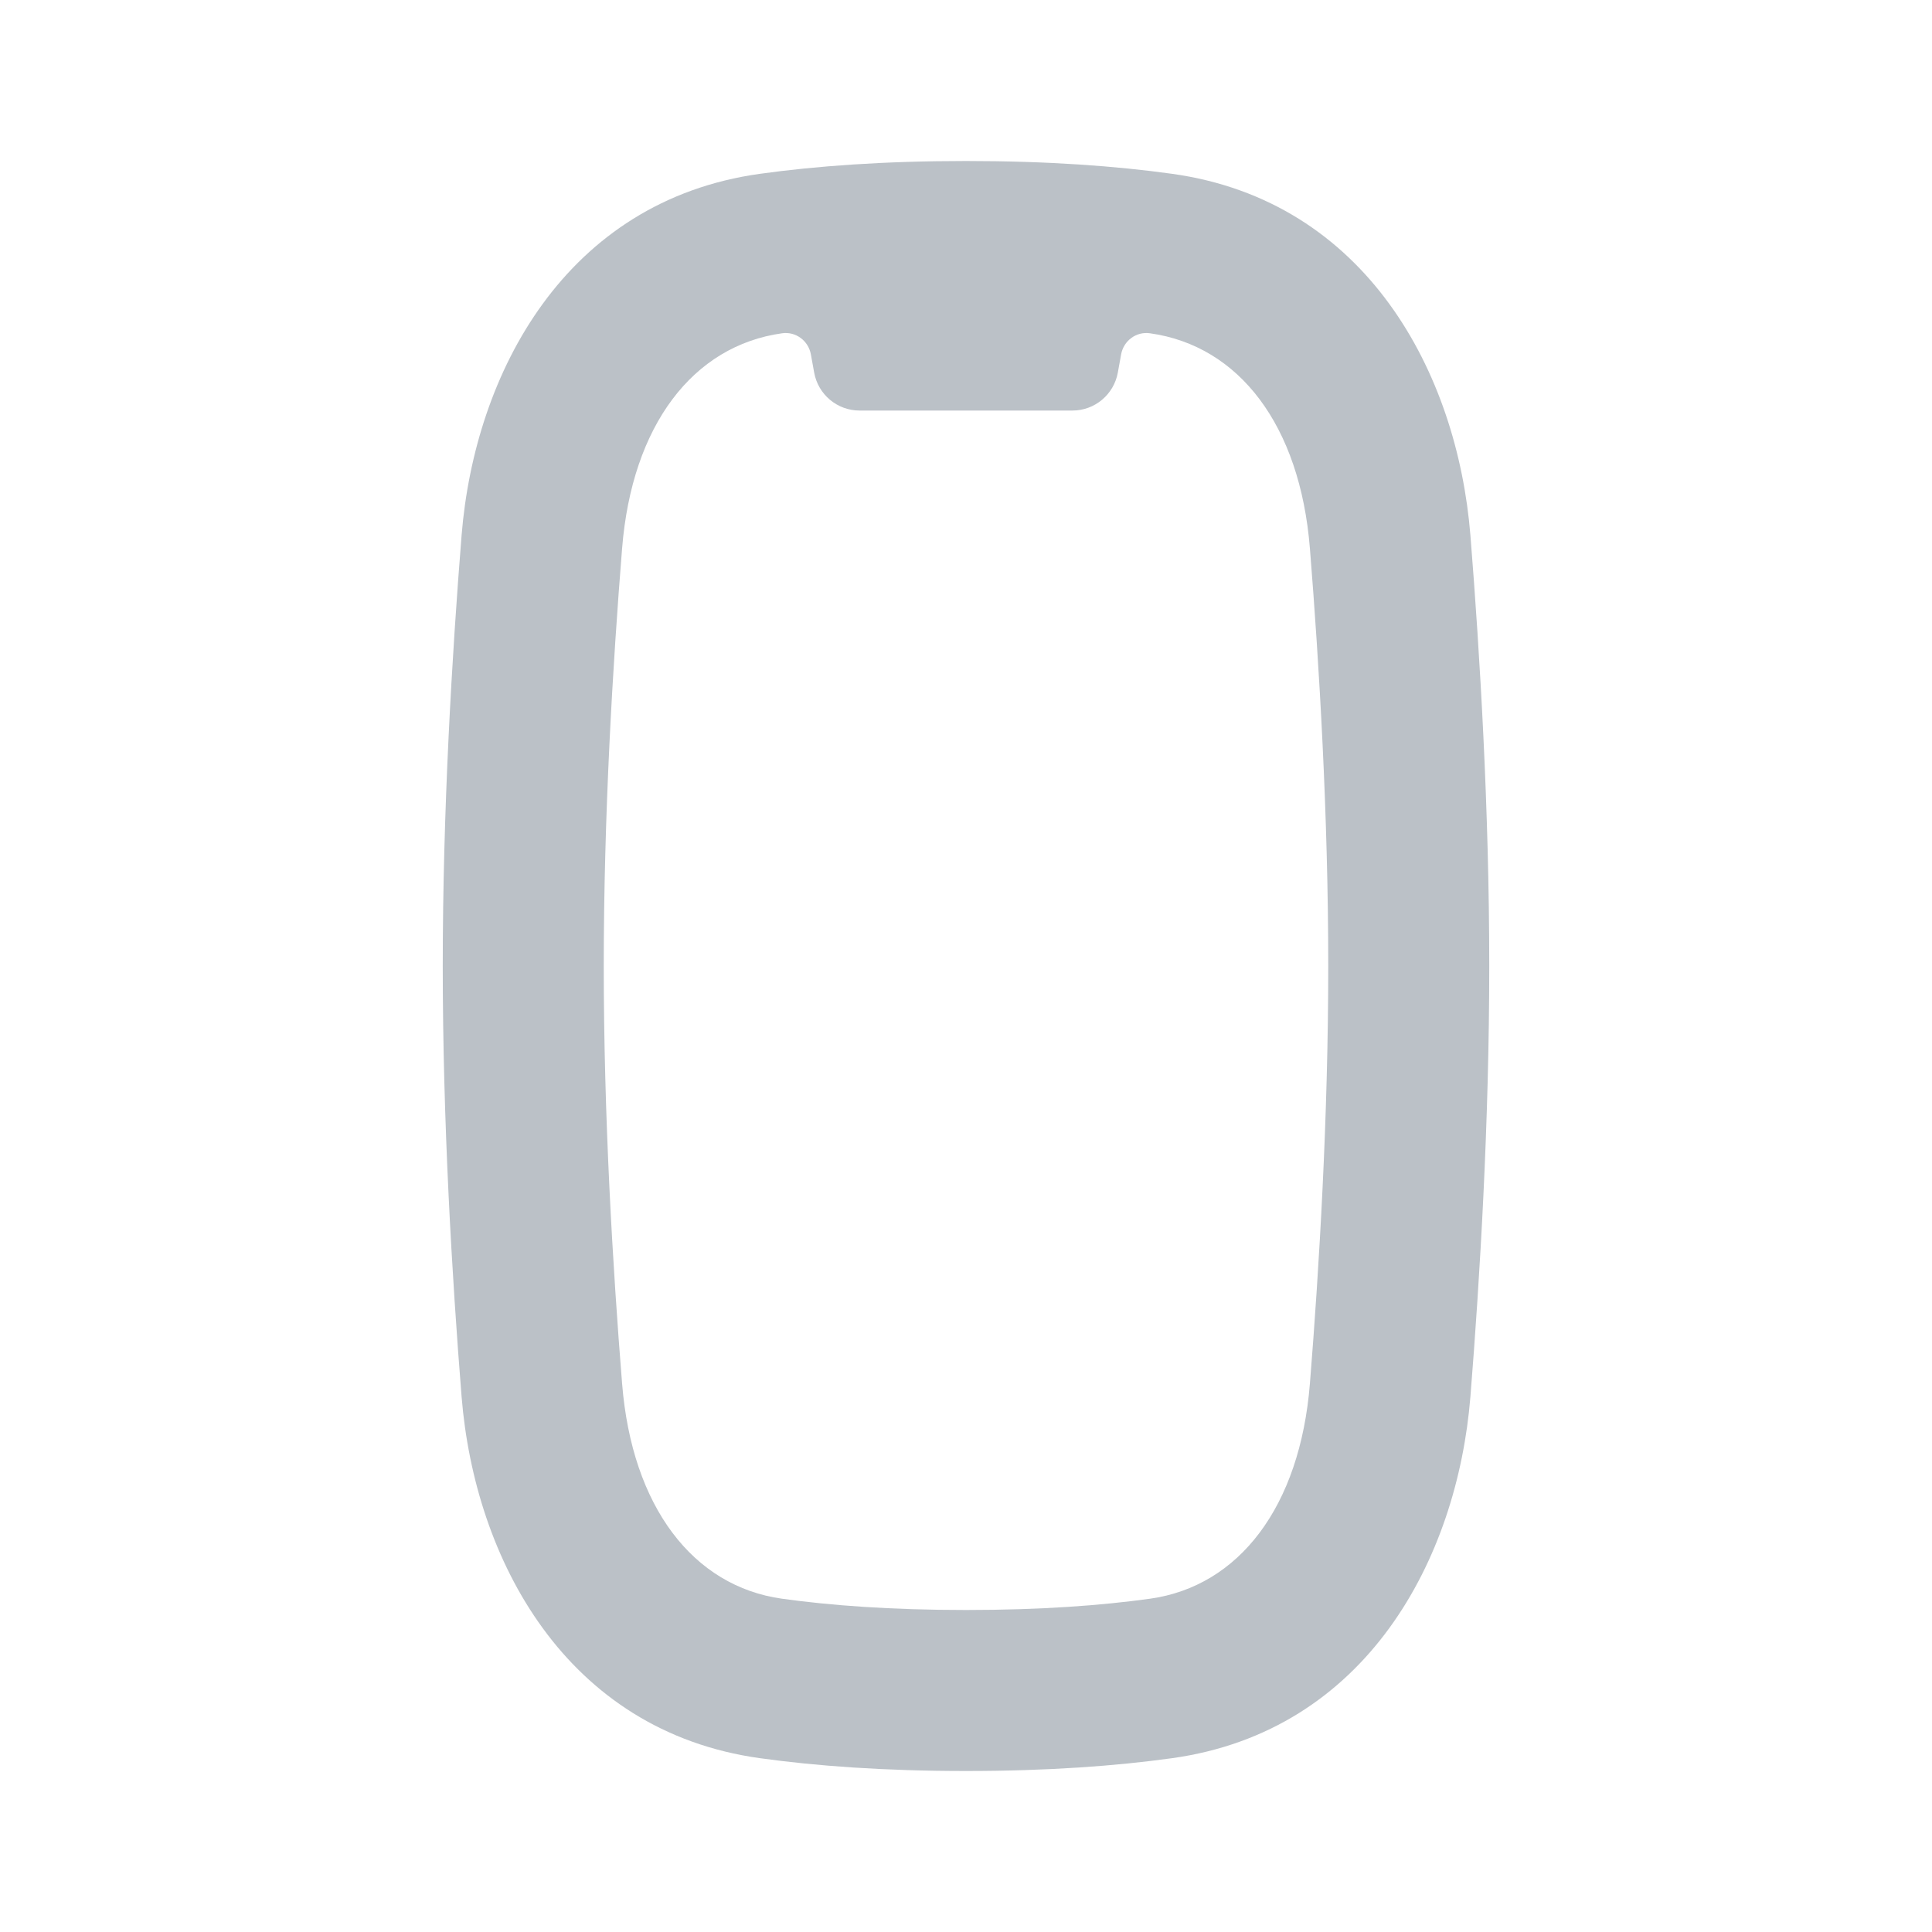 <svg width="24" height="24" viewBox="0 0 24 24" fill="none" xmlns="http://www.w3.org/2000/svg">
<path fill-rule="evenodd" clip-rule="evenodd" d="M9.441 2.159C10.14 2.062 10.984 2 12 2C13.016 2 13.86 2.062 14.559 2.159C16.975 2.495 18.103 4.632 18.266 6.65C18.385 8.137 18.5 10.065 18.5 12C18.5 13.935 18.385 15.863 18.266 17.35C18.103 19.368 16.975 21.505 14.559 21.841C13.86 21.938 13.016 22 12 22C10.984 22 10.14 21.938 9.441 21.841C7.025 21.505 5.897 19.368 5.734 17.35C5.615 15.863 5.5 13.935 5.5 12C5.5 10.065 5.615 8.137 5.734 6.65C5.897 4.632 7.025 2.495 9.441 2.159ZM10.073 4.402C10.042 4.233 9.886 4.116 9.716 4.14C8.608 4.294 7.851 5.283 7.728 6.811C7.611 8.267 7.5 10.137 7.5 12C7.5 13.863 7.611 15.733 7.728 17.189C7.851 18.717 8.608 19.706 9.716 19.86C10.313 19.943 11.064 20 12 20C12.936 20 13.687 19.943 14.284 19.86C15.392 19.706 16.149 18.717 16.272 17.189C16.389 15.733 16.5 13.863 16.5 12C16.5 10.137 16.389 8.267 16.272 6.811C16.149 5.283 15.392 4.294 14.284 4.14C14.114 4.116 13.958 4.233 13.927 4.402L13.886 4.629C13.836 4.902 13.599 5.1 13.322 5.1H10.678C10.401 5.1 10.164 4.902 10.114 4.629L10.073 4.402Z" fill="#BBC1C7"/>
</svg>
